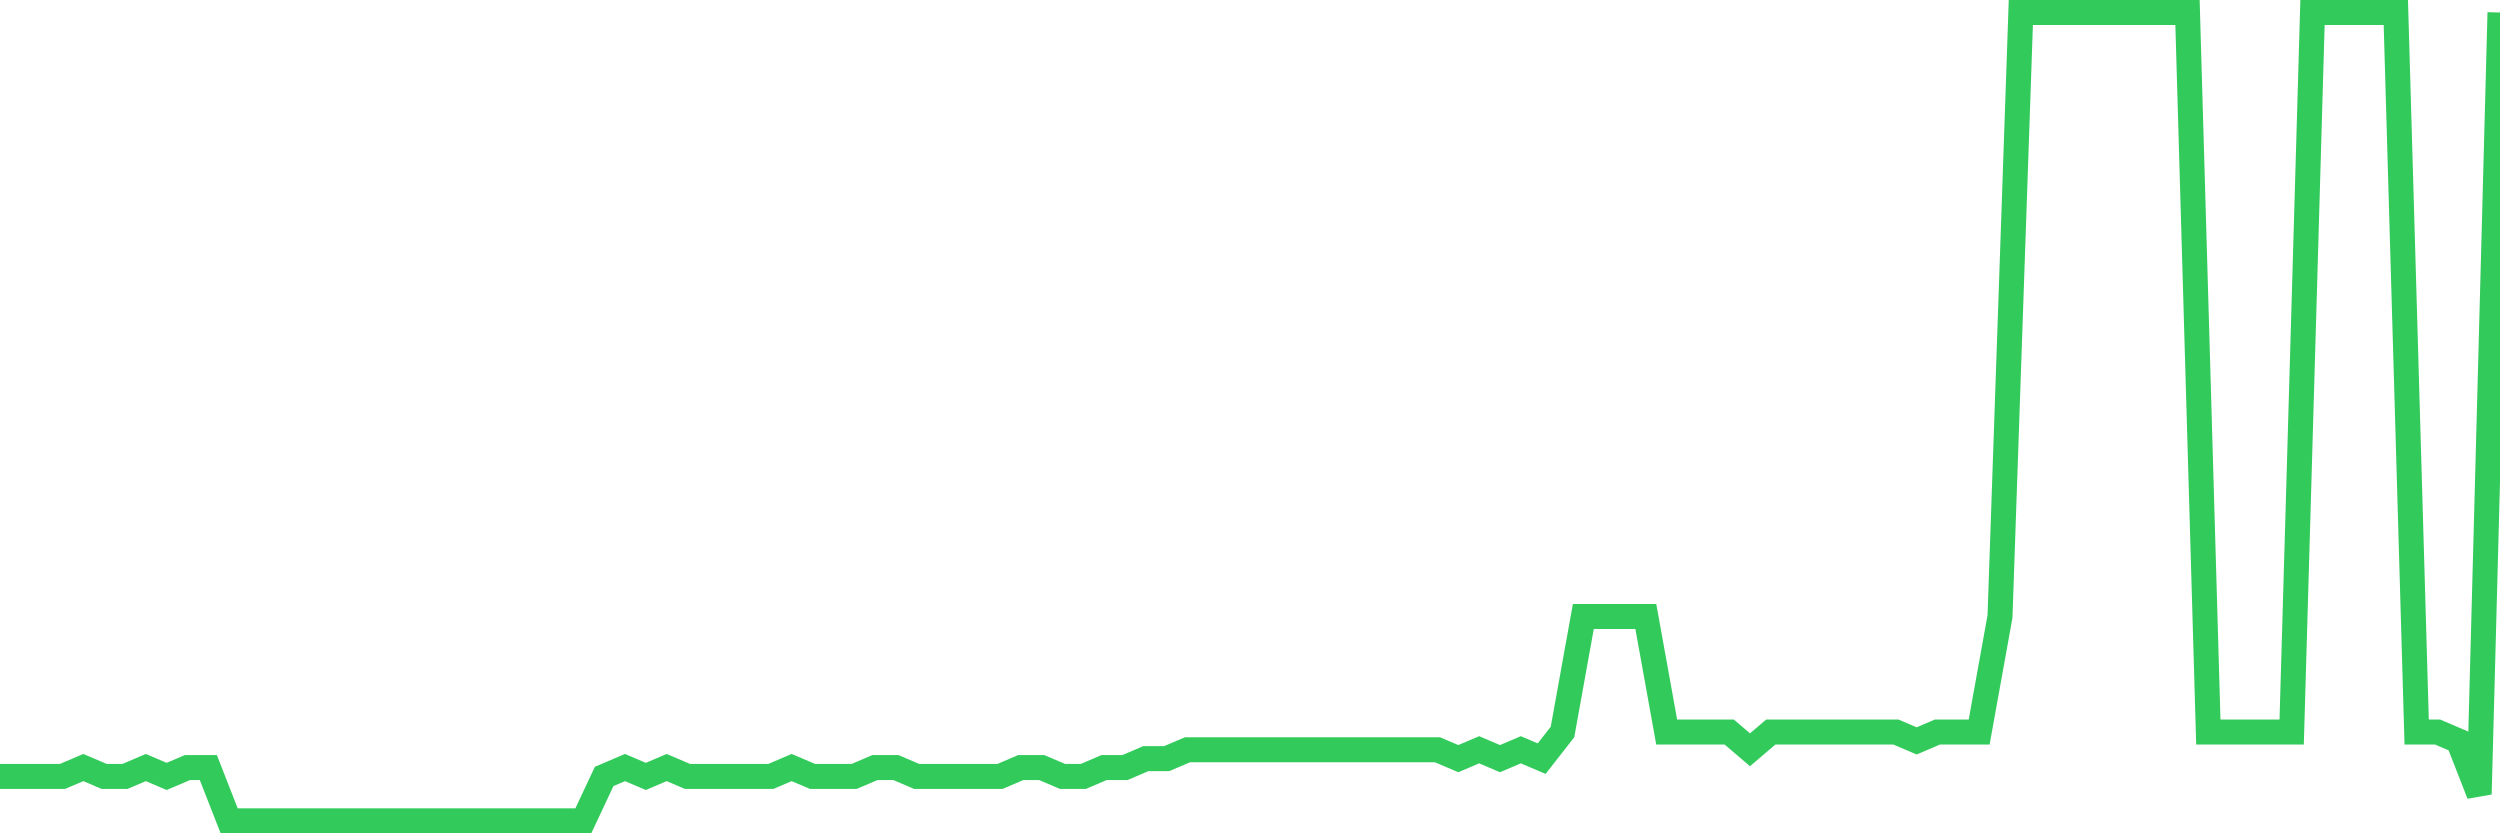 <svg
  xmlns="http://www.w3.org/2000/svg"
  xmlns:xlink="http://www.w3.org/1999/xlink"
  width="120"
  height="40"
  viewBox="0 0 120 40"
  preserveAspectRatio="none"
>
  <polyline
    points="0,37.268 1,37.268 2,37.268 3,37.268 4,36.842 5,37.268 6,37.268 7,36.842 8,37.268 9,36.842 10,36.842 11,39.4 12,39.4 13,39.4 14,39.4 15,39.4 16,39.4 17,39.4 18,39.4 19,39.4 20,39.4 21,39.4 22,39.4 23,39.4 24,39.4 25,39.4 26,39.4 27,39.4 28,39.4 29,37.268 30,36.842 31,37.268 32,36.842 33,37.268 34,37.268 35,37.268 36,37.268 37,37.268 38,36.842 39,37.268 40,37.268 41,37.268 42,36.842 43,36.842 44,37.268 45,37.268 46,37.268 47,37.268 48,37.268 49,36.842 50,36.842 51,37.268 52,37.268 53,36.842 54,36.842 55,36.415 56,36.415 57,35.989 58,35.989 59,35.989 60,35.989 61,35.989 62,35.989 63,35.989 64,35.989 65,35.989 66,35.989 67,35.989 68,35.989 69,35.989 70,36.415 71,35.989 72,36.415 73,35.989 74,36.415 75,35.136 76,29.593 77,29.593 78,29.593 79,29.593 80,35.136 81,35.136 82,35.136 83,35.136 84,35.989 85,35.136 86,35.136 87,35.136 88,35.136 89,35.136 90,35.136 91,35.136 92,35.563 93,35.136 94,35.136 95,35.136 96,29.593 97,0.6 98,0.6 99,0.6 100,0.6 101,0.6 102,0.6 103,0.6 104,0.6 105,0.6 106,35.136 107,35.136 108,35.136 109,35.136 110,35.136 111,0.6 112,0.6 113,0.6 114,0.6 115,0.6 116,35.136 117,35.136 118,35.563 119,38.121 120,0.6"
    fill="none"
    stroke="#32ca5b"
    stroke-width="1.2"
  >
  </polyline>
</svg>